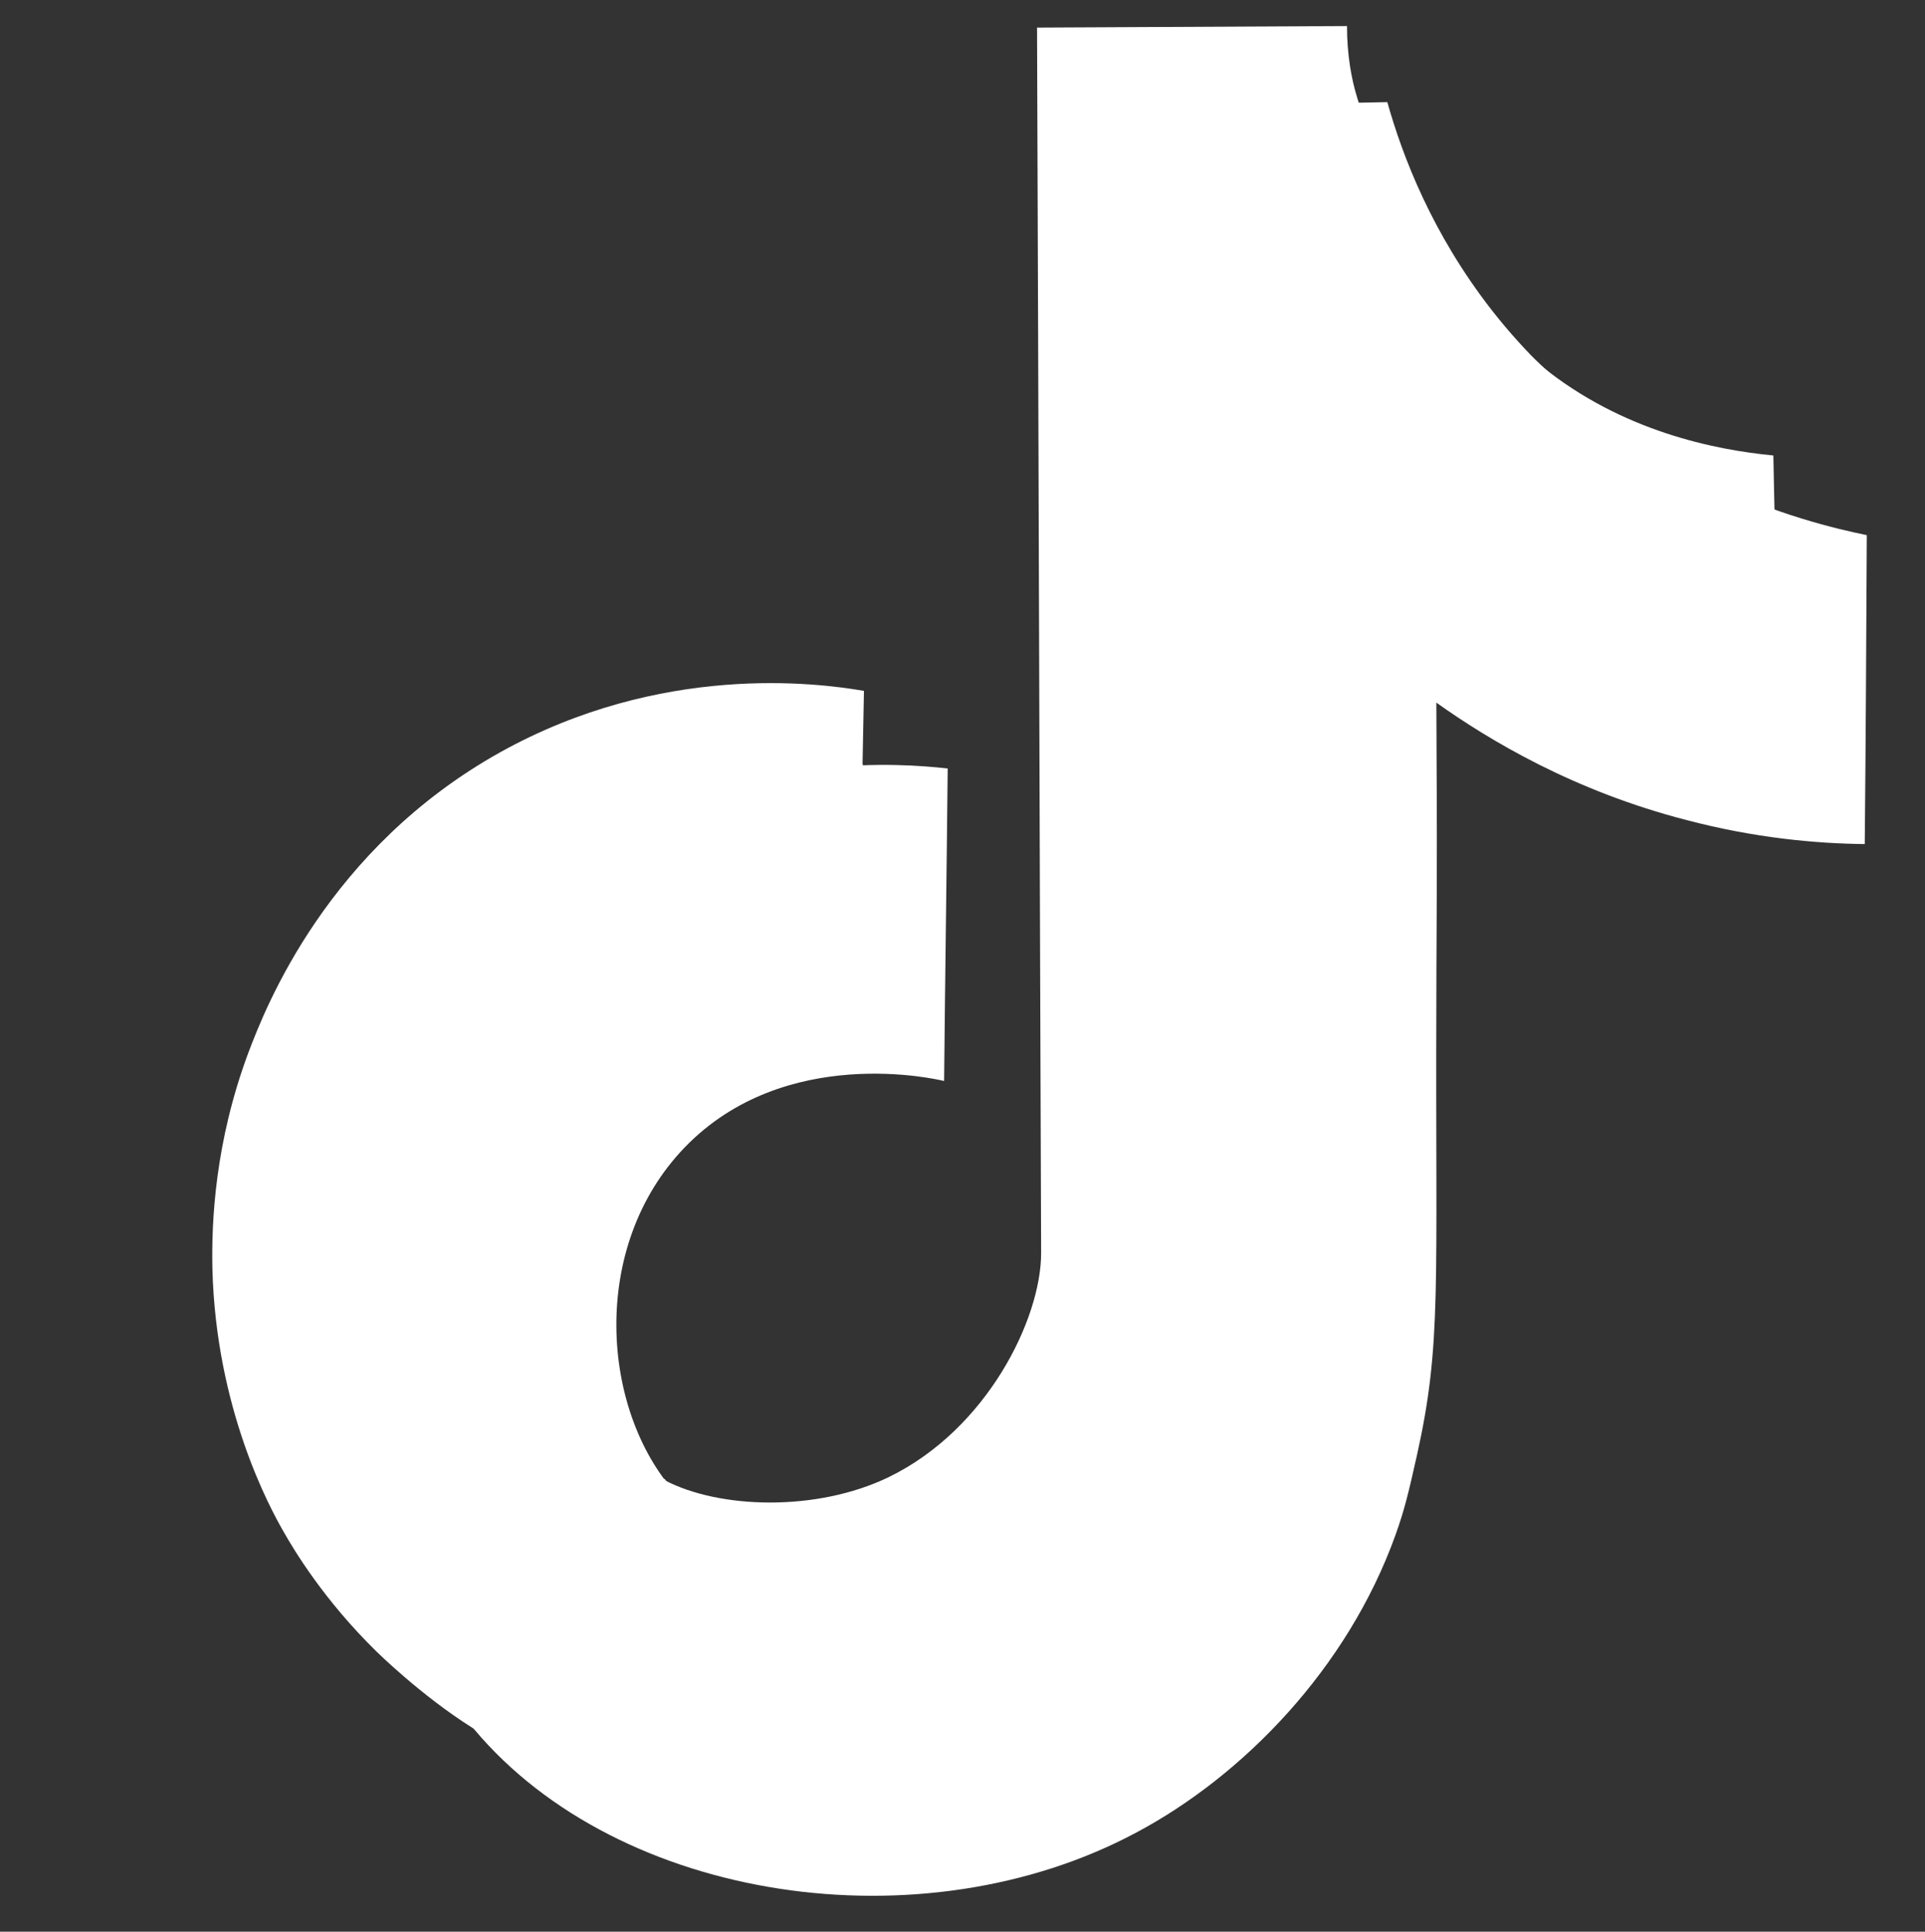 <?xml version="1.0" encoding="utf-8"?>
<!-- Generator: Adobe Illustrator 28.3.0, SVG Export Plug-In . SVG Version: 6.00 Build 0)  -->
<svg version="1.1" id="Capa_1" xmlns="http://www.w3.org/2000/svg" xmlns:xlink="http://www.w3.org/1999/xlink" x="0px" y="0px"
	 viewBox="0 0 377 378.3" style="enable-background:new 0 0 377 378.3;" xml:space="preserve">
<rect x="0" y="0" width="377" height="378.3" fill="#333333" stroke="none"/>
<style type="text/css">
	.st0{fill:#FFFFFF;}
	.st1{fill:#24F6FA;}
</style>
<path class="st0" d="M227.1,20.8c14.9-0.3,29.8-0.5,44.6-0.8c3,10.7,8.8,25.8,20.5,40.8c25.7,32.8,61.6,41.6,73.4,44
	c-0.1,20.2-0.2,40.3-0.4,60.5c-9.6-0.1-21.6-1.2-34.9-4.7c-22.1-5.7-38.6-15.6-49-23c0,6.2,0.1,15.4,0.1,26.6
	c0,14.9-0.1,23.4-0.1,32.4c-0.2,55.6,1.1,66.4-3.8,88.4c-1.6,7.1-2.4,10.6-4.2,15.6c-9.4,26.2-29.9,47.2-50.8,58.3
	c-41.9,22.4-101.2,13.6-129.6-20.2c-20.9-25-25.4-64.5-25.9-74.5c-0.1-1.3-0.1-2.5-0.1-2.5c-0.2-8.9,0.4-23.1,5.8-40.3
	c4.2-13.5,18.1-41.6,49.3-58.7c27.5-15.1,53.8-13.3,63.6-12.2c-0.2,20.4-0.5,40.8-0.7,61.2c-1.2-0.3-31.1-7.4-50.8,13
	c-18.7,19.4-16.4,51.4-1.8,67.7c7.1,7.9,16,10.8,22,12.9c2.7,0.9,24.9,8.2,43.6-0.7c26.5-12.7,29.7-42.4,29.9-43.9
	C227.6,180.7,227.4,100.7,227.1,20.8z"/>
<path class="st0" d="M203.1,5.4c20.2-0.1,40.5-0.2,60.7-0.3c0,5.7,0.9,10.4,1.9,13.7c1.1,3.9,2.5,6.6,4.8,11.3
	c0.2,0.4,3.3,6.6,6.7,11.9c4.3,6.9,12.6,20,24.7,29.7c15.8,12.8,34,16.4,45.4,17.5c0.3,14.4,0.6,28.7,0.9,43.1
	c-12.5,2-35.5,3.9-62-4.7c-17.2-5.6-30.2-13.8-38.7-20.2c5.3,32.8,8.5,77.1,0,128c-8.3,49.8-13.5,81-41.3,101
	c-38.7,27.8-94,14.3-113.8,1.9c-10-6.3-18.7-14.9-18.7-14.9c-10.3-10.1-16.1-19.8-18.2-23.5c-2.7-4.7-13.2-24-13.9-51.4
	c-0.2-9.3,0.5-24.9,7.1-42.5c3.3-8.7,15.4-39.8,49.3-58.7c31.5-17.5,61.9-13.6,71.2-12c-0.3,15.1-0.6,30.2-0.8,45.3
	c-7.3-1.7-18.7-3.5-32.4-1.8c-8.8,1.1-17.3,2.1-26.4,7.8c-17.9,11.3-22.2,29.4-23,32.8c-1.4,4.7-2.7,11.8-1.2,20.2
	c0.3,1.9,2.9,15.3,13.7,24.8c3.6,3.2,5.2,3.3,10.4,8.3c4.7,4.3,5.8,6.4,10.1,10.1c0,0,4.7,4,10.6,7.1c10.7,5.6,29.7,6.2,43.8-0.6
	c19.4-9.4,29.9-31.1,29.9-43.9C203.6,165.2,203.4,85.3,203.1,5.4z"/>
<path class="st0" d="M220.7,21c15.1-0.3,30.3-0.6,45.4-0.9c4.9,11.9,15.1,32.5,35.8,51.5c17.1,15.6,34.4,23.9,45.7,28.2
	c0.3,16.5,0.6,33,0.9,49.4c-10.3,0.4-26.3-0.3-44.6-6.2c-17.7-5.7-30.6-14.1-38.7-20.2c0,42.7,0,85.3,0,128
	c-0.3,4.9-4.6,59-53.4,88.8c-48.4,29.5-97.9,9.2-102.6,7.2c-2.8-0.9-7.5-2.7-12.6-5.9c-34.5-21.3-35.8-72-36-79.1
	c-0.2-8.9,0.4-23.1,5.8-40.3c4.9-15.8,19.7-42.4,49.3-58.7c21.8-12,42.5-13.3,53.3-13.1c-0.2,15.4-0.5,30.8-0.7,46.2
	c-3.1-0.8-22.3-5.7-41,6.1c-17.9,11.3-22.2,29.4-23,32.8c-0.9,4.2-2.8,11.2-1.2,20.2c2.1,11.3,8.3,18.7,11.3,22.2
	c7.2,8.4,15.6,12.4,15.8,12.5h-0.1c0,0,0,0,0.1,0s0.1,0.1,0.1,0.1c2.7,4,8.3,11,17.8,15.7c15.8,7.9,32.9,4.4,43.6-0.7
	c26.5-12.7,29.7-42.4,29.9-43.9C221.2,180.9,221,100.9,220.7,21z"/>
<path class="st1" d="M165.7,152.6"/>
<path class="st0" d="M364.6,91"/>
<path class="st1" d="M454.4,79.9"/>
</svg>

